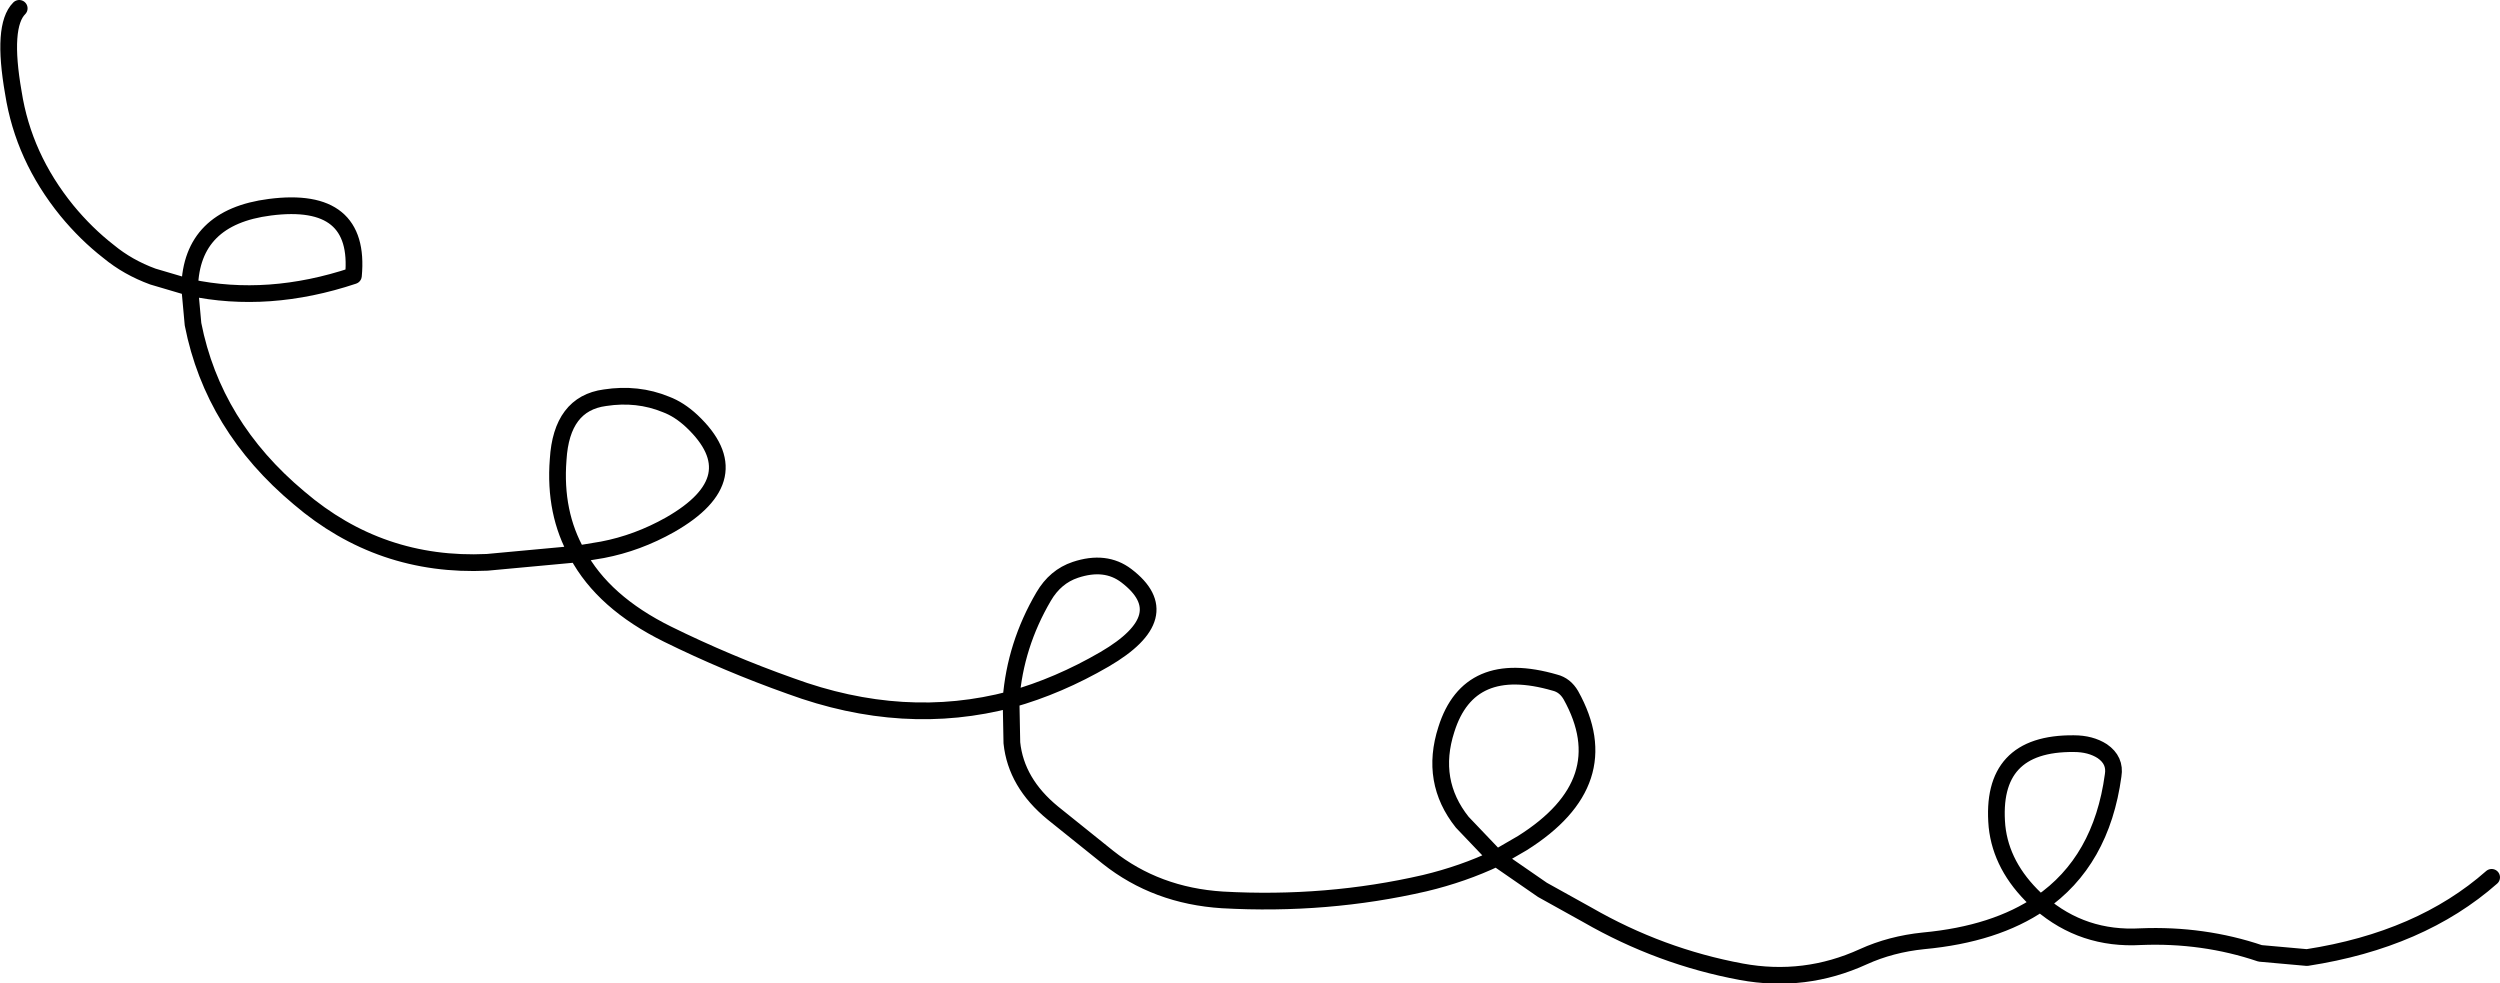 <?xml version="1.0" encoding="UTF-8" standalone="no"?>
<svg xmlns:xlink="http://www.w3.org/1999/xlink" height="58.85px" width="149.6px" xmlns="http://www.w3.org/2000/svg">
  <g transform="matrix(1.0, 0.0, 0.0, 1.0, 765.1, -83.5)">
    <path d="M-763.95 84.0 Q-765.0 85.05 -764.3 89.05 -763.7 92.9 -761.1 96.1 -759.95 97.5 -758.6 98.55 -757.45 99.5 -755.95 100.05 L-753.75 100.7 Q-753.65 96.5 -748.95 95.9 -743.5 95.2 -743.95 100.0 -749.05 101.7 -753.75 100.7 L-753.55 102.9 Q-752.35 109.0 -747.2 113.3 -742.35 117.45 -735.95 117.15 L-730.55 116.65 Q-731.95 114.2 -731.7 111.0 -731.5 107.65 -728.9 107.3 -726.95 107.0 -725.25 107.7 -724.45 108.0 -723.7 108.7 -720.1 112.1 -725.0 114.9 -726.95 116.0 -729.05 116.4 L-730.55 116.65 Q-729.0 119.55 -725.15 121.45 -721.6 123.2 -717.8 124.55 -711.0 127.05 -704.6 125.35 -704.35 122.1 -702.65 119.2 -701.95 118.0 -700.75 117.6 -698.95 117.0 -697.7 117.95 -694.55 120.35 -699.0 122.95 -701.75 124.55 -704.6 125.35 L-704.55 127.95 Q-704.3 130.35 -702.1 132.15 L-698.8 134.8 Q-695.9 137.1 -691.95 137.35 -685.7 137.7 -679.85 136.35 -677.55 135.8 -675.55 134.85 L-677.6 132.7 Q-679.55 130.25 -678.55 127.15 -677.2 122.85 -672.05 124.35 -671.45 124.5 -671.1 125.1 -668.2 130.3 -674.0 133.95 L-675.55 134.85 -672.8 136.75 -670.1 138.25 Q-665.75 140.75 -660.9 141.65 -657.1 142.35 -653.6 140.75 -651.95 140.0 -650.0 139.8 -645.7 139.4 -643.0 137.55 L-643.3 137.3 Q-645.35 135.35 -645.6 132.95 -646.05 127.95 -641.0 128.0 -640.0 128.0 -639.3 128.45 -638.5 129.0 -638.65 129.9 -639.35 135.05 -643.0 137.55 -640.45 139.75 -637.0 139.55 -633.25 139.4 -629.85 140.55 L-627.05 140.8 Q-620.25 139.75 -616.0 136.0" fill="none" stroke="#000000" stroke-linecap="round" stroke-linejoin="round" stroke-width="1.0"/>
  </g>
</svg>
